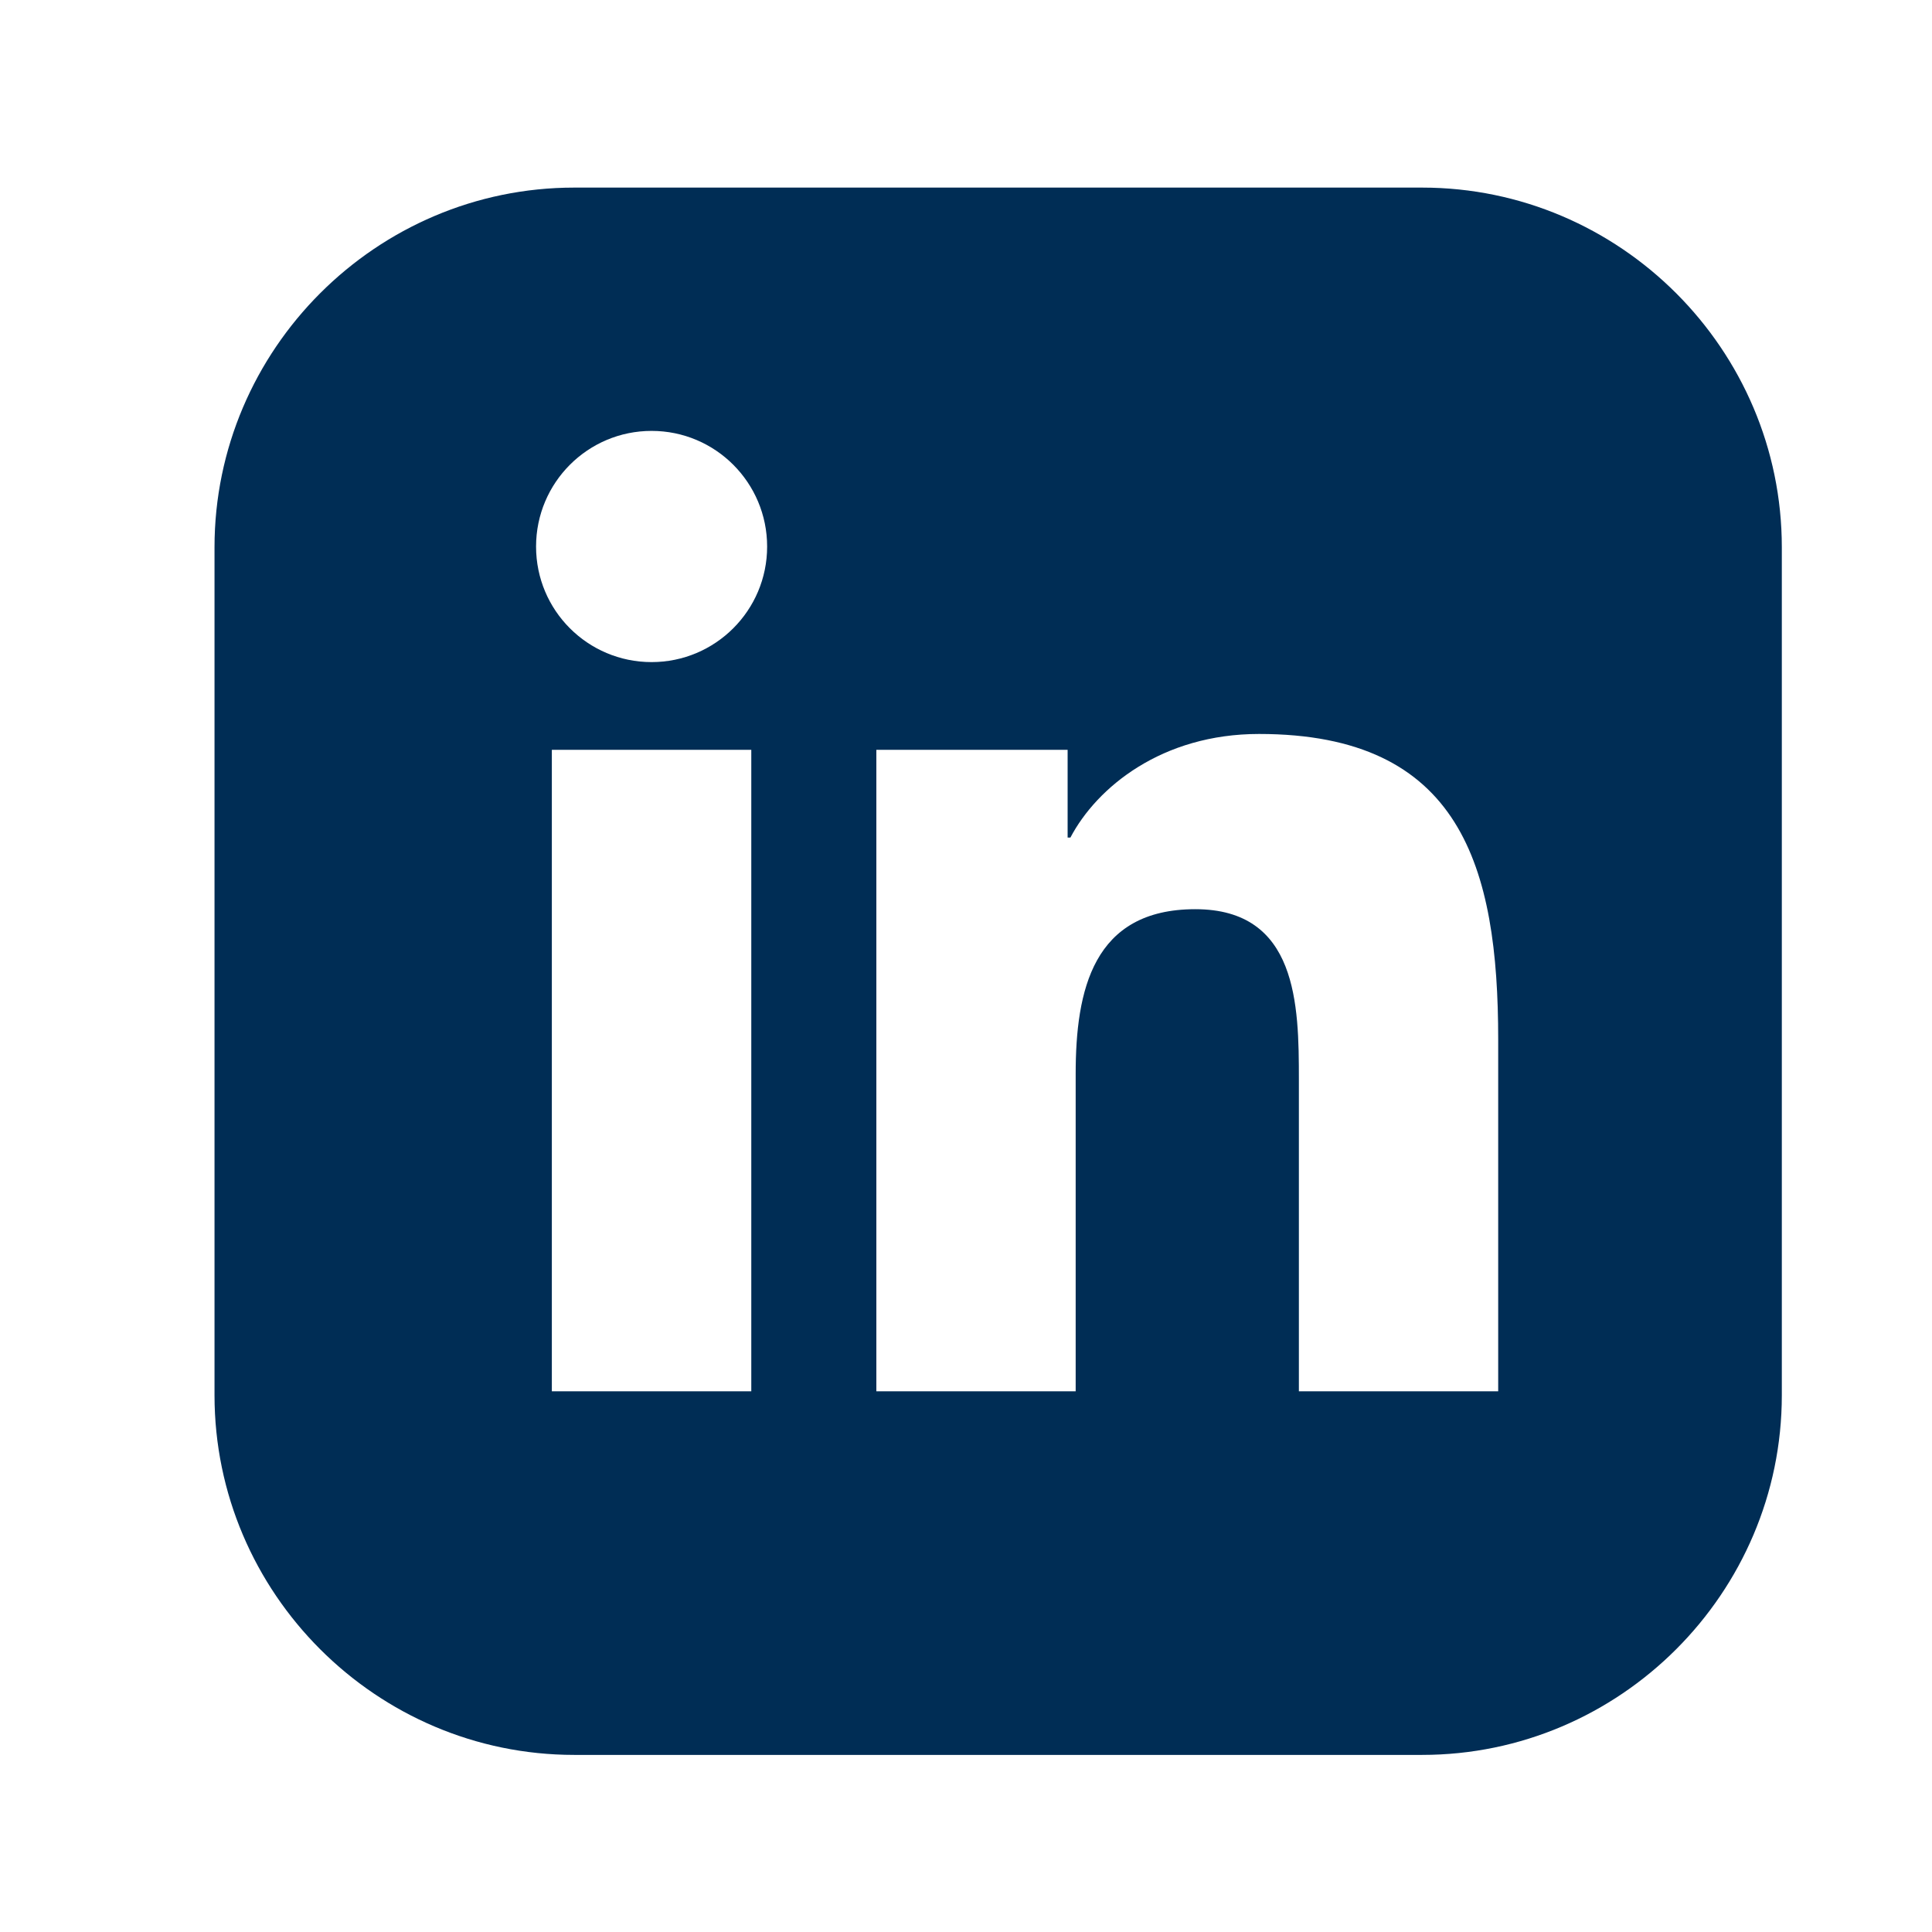 <?xml version="1.0" encoding="UTF-8"?><svg id="Ebene_1" xmlns="http://www.w3.org/2000/svg" viewBox="0 0 300 300"><defs><style>.cls-1{fill:#002d55;stroke-width:0px;}</style></defs><path class="cls-1" d="m220.84,29.13H89.16c-30.72,0-55.85,25.13-55.85,55.85v131.67c0,30.72,25.13,55.85,55.85,55.85h131.67c30.72,0,55.85-25.13,55.85-55.85V84.98c0-30.72-25.13-55.85-55.85-55.85Zm-104.18,186.91h-30.97v-99.61h30.97v99.61Zm-15.48-113.23c-9.92,0-17.94-8.03-17.94-17.94s8.02-17.96,17.94-17.96,17.94,8.05,17.94,17.96-8.04,17.94-17.94,17.94Zm131.46,113.23h-30.95v-48.44c0-11.55-.2-26.42-16.09-26.42s-18.57,12.6-18.57,25.59v49.27h-30.95v-99.61h29.7v13.63h.43c4.13-7.84,14.23-16.09,29.29-16.09,31.35,0,37.14,20.62,37.14,47.44v54.64Z"/></svg>